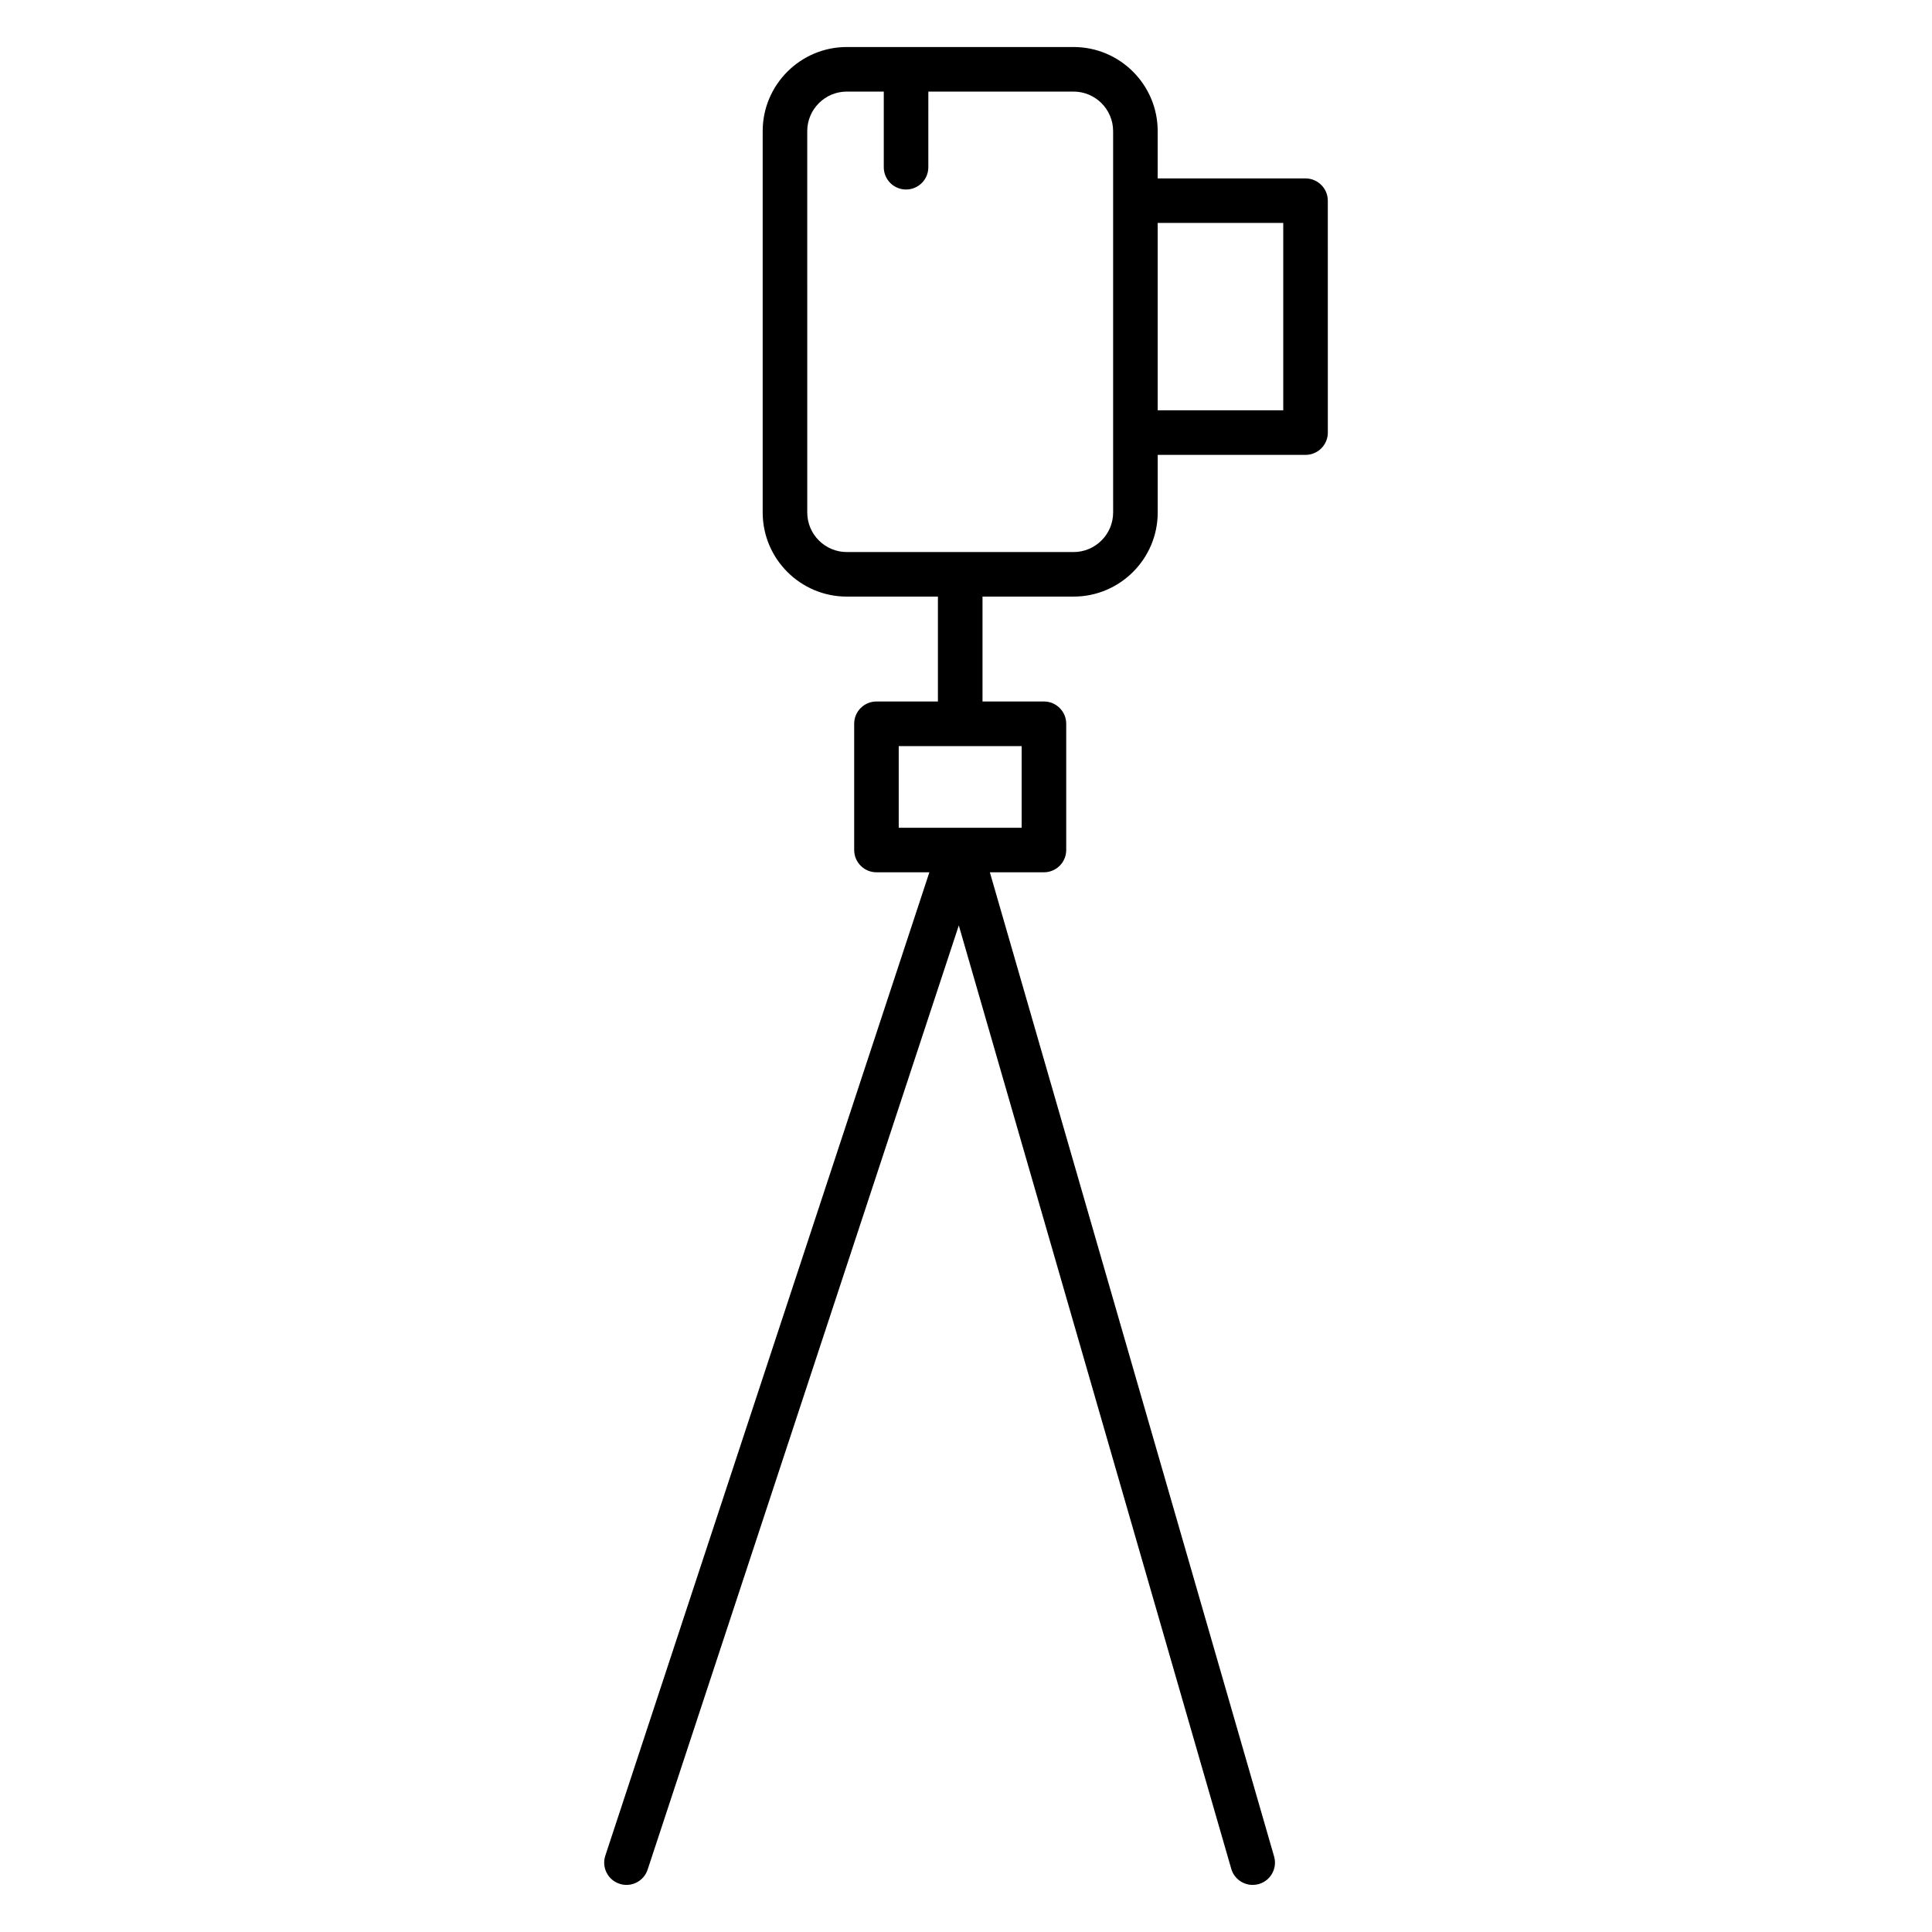 <?xml version="1.0" encoding="UTF-8"?>
<!-- Uploaded to: SVG Repo, www.svgrepo.com, Generator: SVG Repo Mixer Tools -->
<svg fill="#000000" width="800px" height="800px" version="1.1" viewBox="144 144 512 512" xmlns="http://www.w3.org/2000/svg">
 <path d="m489.98 191.28h-39.18v-12.527c0-12.297-10.004-22.293-22.293-22.293h-60.094c-12.297 0-22.293 10.004-22.293 22.293v101.06c0 12.297 10.004 22.293 22.293 22.293h24.145v27.797h-16.289c-3.258 0-5.902 2.644-5.902 5.902v33.457c0 3.258 2.644 5.902 5.902 5.902h14.027l-85.883 260.61c-1.016 3.094 0.66 6.43 3.762 7.445 0.613 0.203 1.234 0.301 1.852 0.301 2.481 0 4.785-1.574 5.606-4.062l82.461-250.21 72.203 250.01c0.746 2.582 3.109 4.266 5.676 4.266 0.535 0 1.094-0.078 1.637-0.227 3.133-0.906 4.945-4.18 4.039-7.312l-75.328-260.82h14.336c3.258 0 5.902-2.644 5.902-5.902v-33.457c0-3.258-2.644-5.902-5.902-5.902h-16.281v-27.797h24.137c12.297 0 22.293-10.004 22.293-22.293v-15.266h39.18c3.258 0 5.902-2.644 5.902-5.902l-0.004-61.457c0-3.258-2.644-5.902-5.902-5.902zm-75.234 172.09h-32.574v-21.648h32.574zm24.246-83.555c0 5.777-4.707 10.484-10.484 10.484h-60.094c-5.777 0-10.484-4.707-10.484-10.484l-0.004-101.06c0-5.777 4.707-10.484 10.484-10.484h9.801v20.051c0 3.258 2.644 5.902 5.902 5.902s5.902-2.644 5.902-5.902l0.004-20.051h38.484c5.777 0 10.484 4.707 10.484 10.484v79.895zm45.082-27.078h-33.273v-49.652h33.273z"/>
</svg>